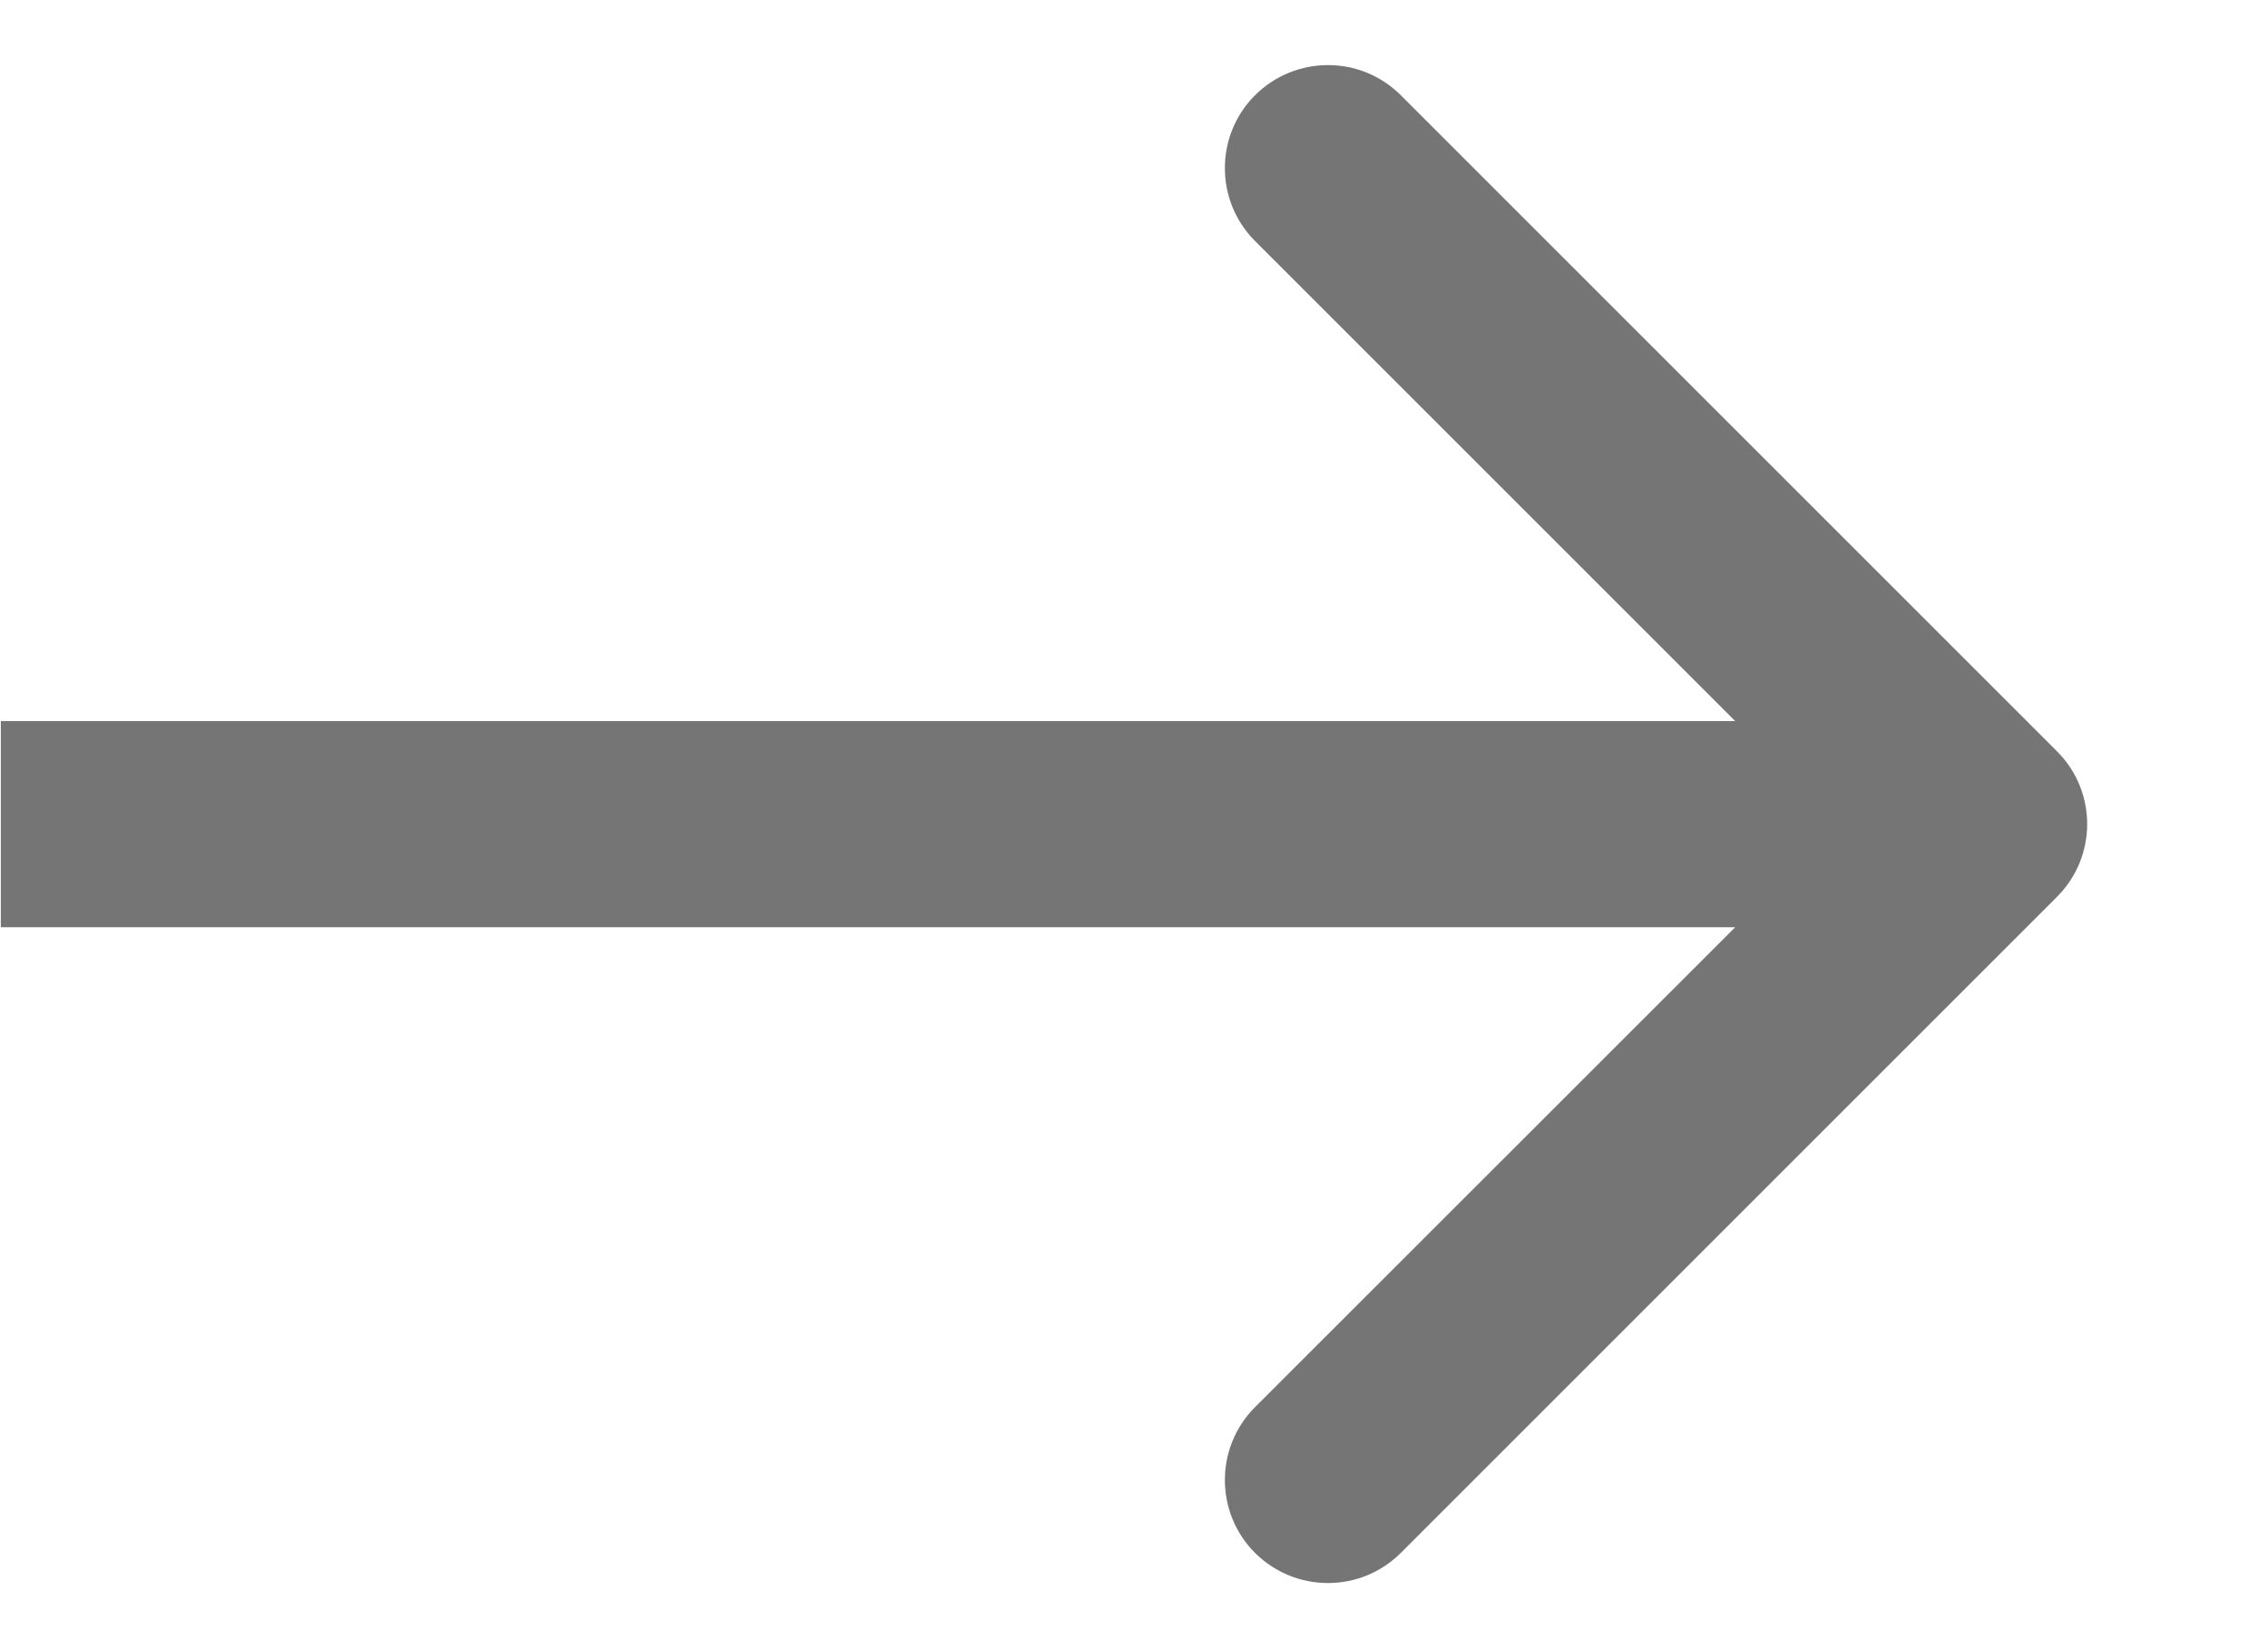 <?xml version="1.0" encoding="UTF-8"?> <svg xmlns="http://www.w3.org/2000/svg" width="11" height="8" viewBox="0 0 11 8" fill="none"> <path d="M9.976 4.351C10.172 4.156 10.172 3.839 9.976 3.644L6.794 0.462C6.599 0.267 6.283 0.267 6.087 0.462C5.892 0.657 5.892 0.974 6.087 1.169L8.916 3.998L6.087 6.826C5.892 7.021 5.892 7.338 6.087 7.533C6.283 7.728 6.599 7.728 6.794 7.533L9.976 4.351ZM0.004 4.498H9.623V3.498H0.004V4.498Z" fill="#757575"></path> </svg> 
